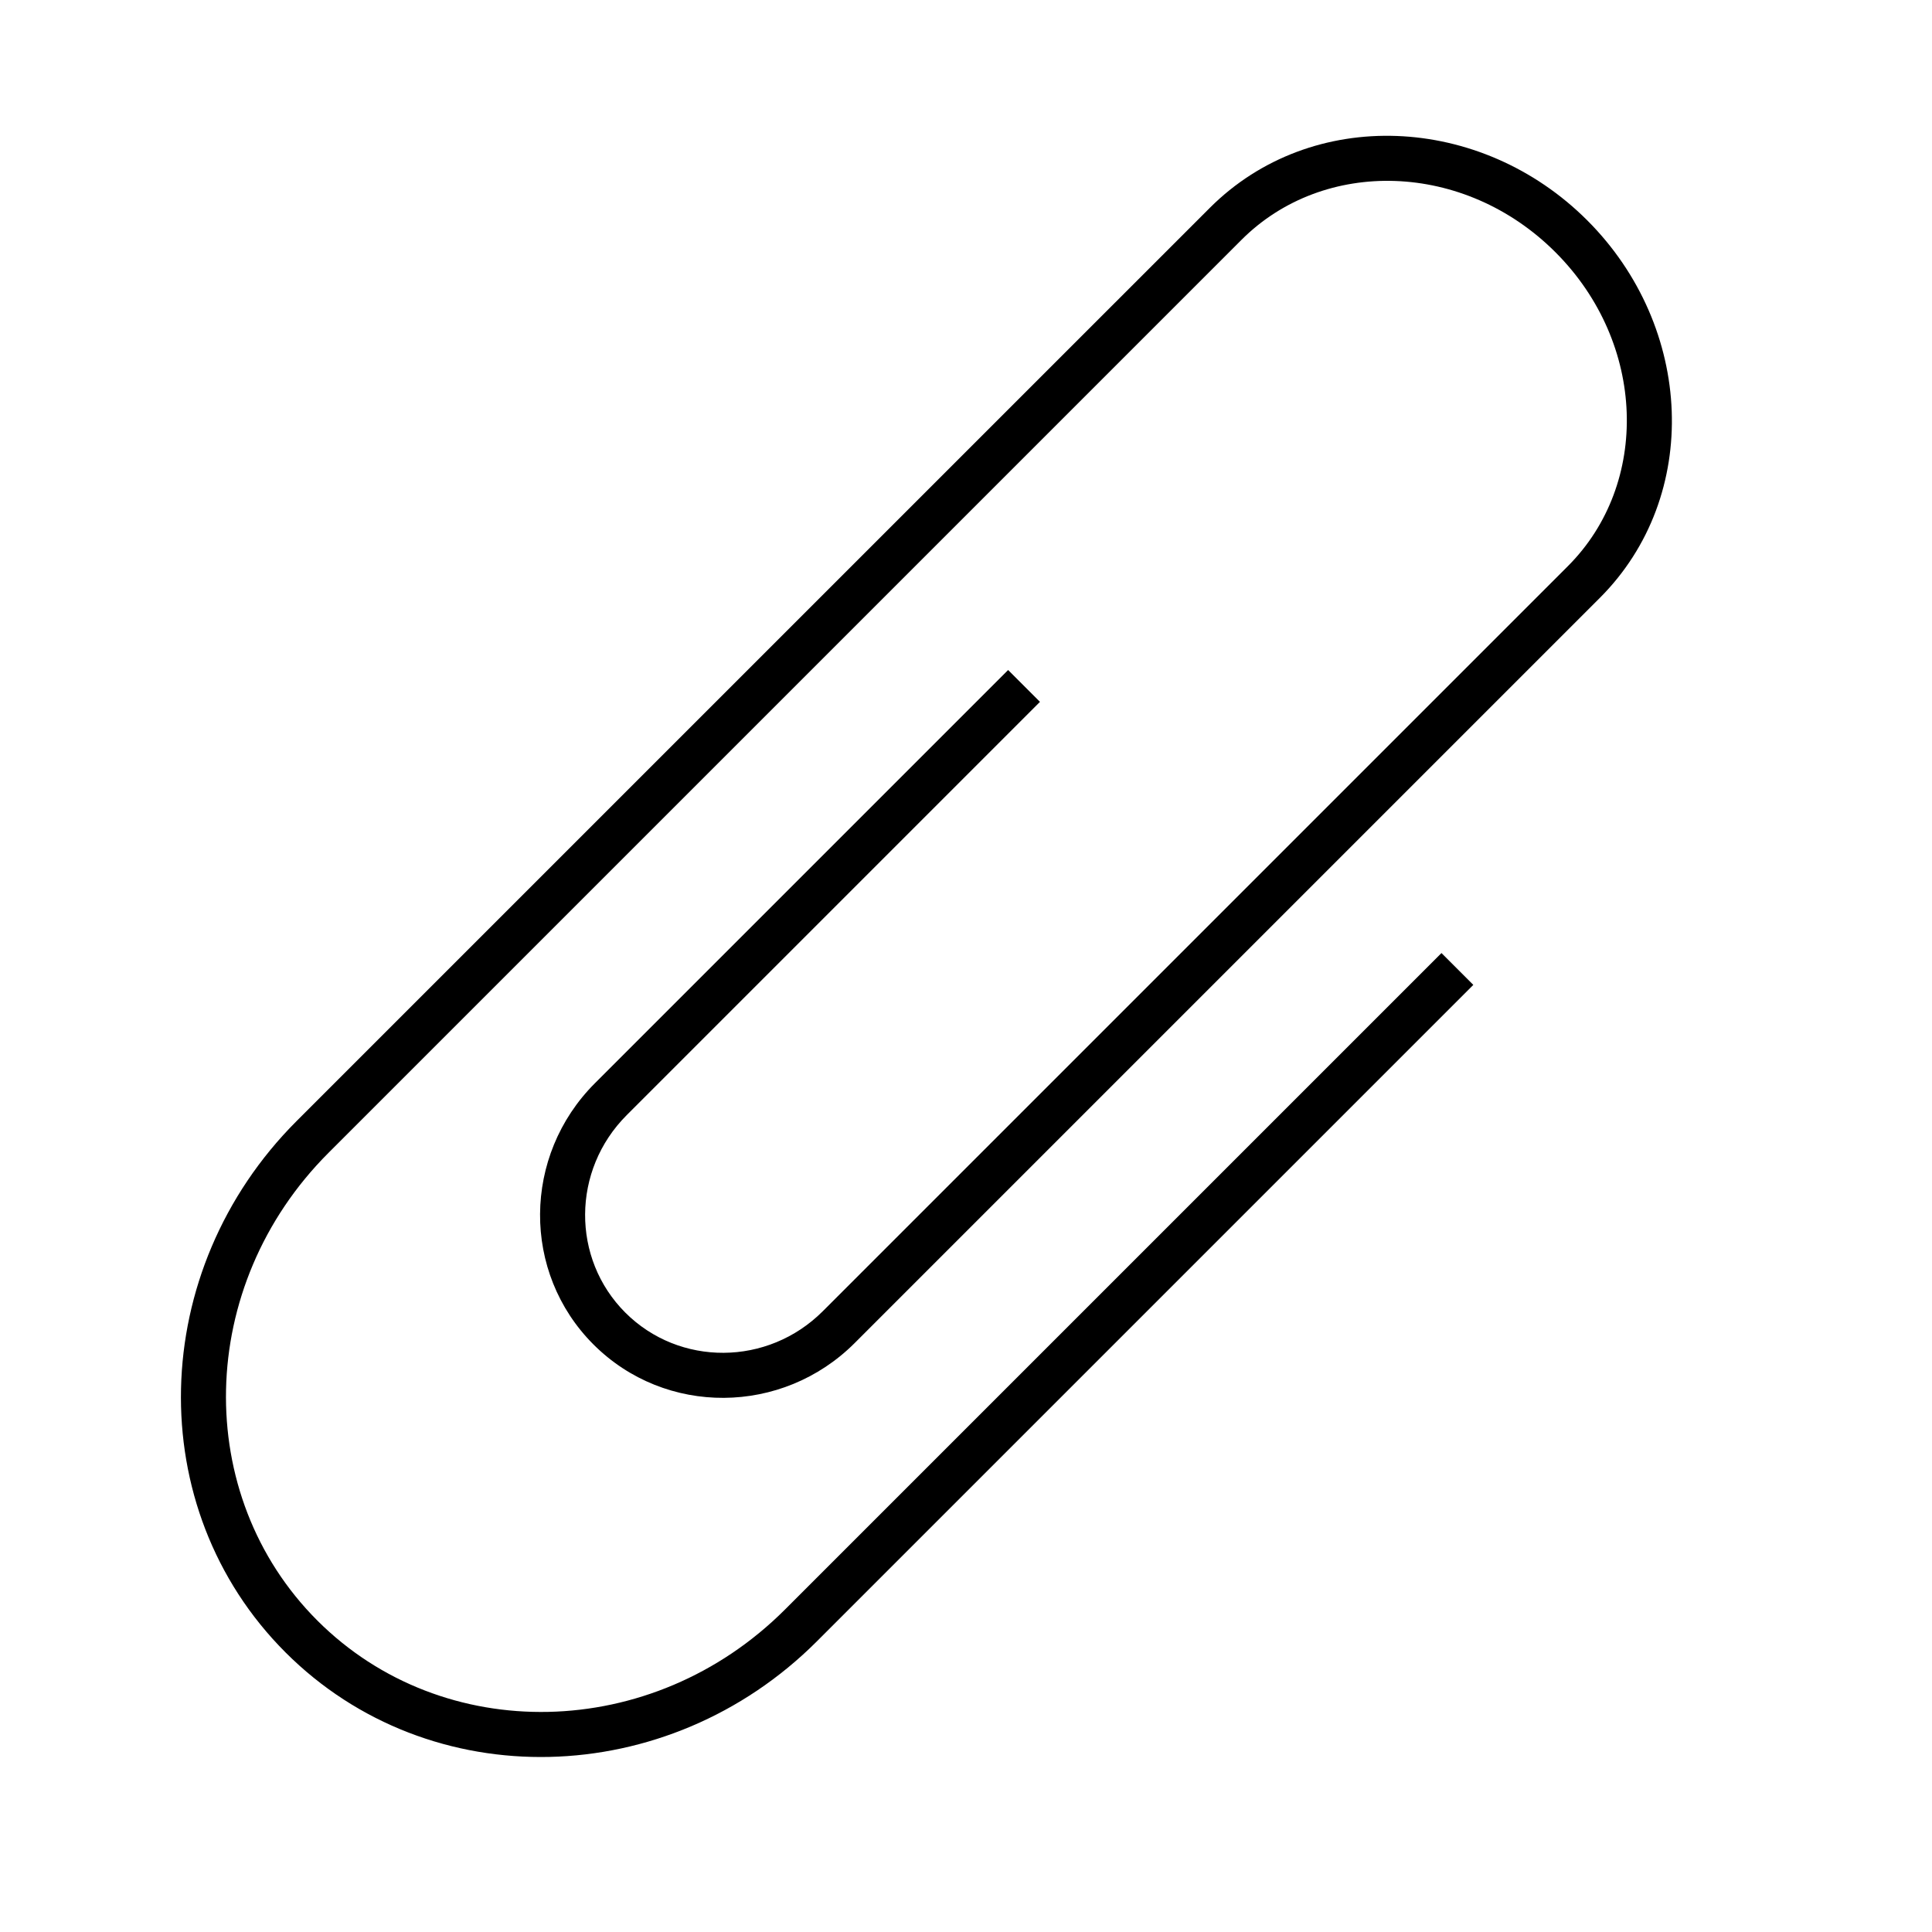 <?xml version="1.0" encoding="UTF-8"?>
<!-- The Best Svg Icon site in the world: iconSvg.co, Visit us! https://iconsvg.co -->
<svg fill="#000000" width="800px" height="800px" version="1.1" viewBox="144 144 512 512" xmlns="http://www.w3.org/2000/svg">
 <path d="m464.6 199.1c26.996-27 71.805-24.941 100.05 3.309s30.309 73.059 3.312 100.05l-197.47 197.47c-19.168 19.164-50.156 19.426-69.219 0.367-19.059-19.059-18.797-50.047 0.371-69.215l109.52-109.52 8.441 8.441-109.52 109.52c-14.602 14.602-14.672 38.031-0.371 52.332 14.305 14.301 37.734 14.234 52.336-0.367l197.47-197.47c21.77-21.77 20.859-58.996-3.312-83.172-24.176-24.172-61.402-25.082-83.172-3.309l-241.99 241.99c-35.215 35.215-36.18 90.699-2.941 123.94s88.727 32.277 123.94-2.938l173.96-173.96 8.441 8.441-173.96 173.96c-39.52 39.52-102.57 41.188-140.82 2.938-38.246-38.25-36.578-101.3 2.941-140.82z" fill-rule="evenodd"/>
</svg>